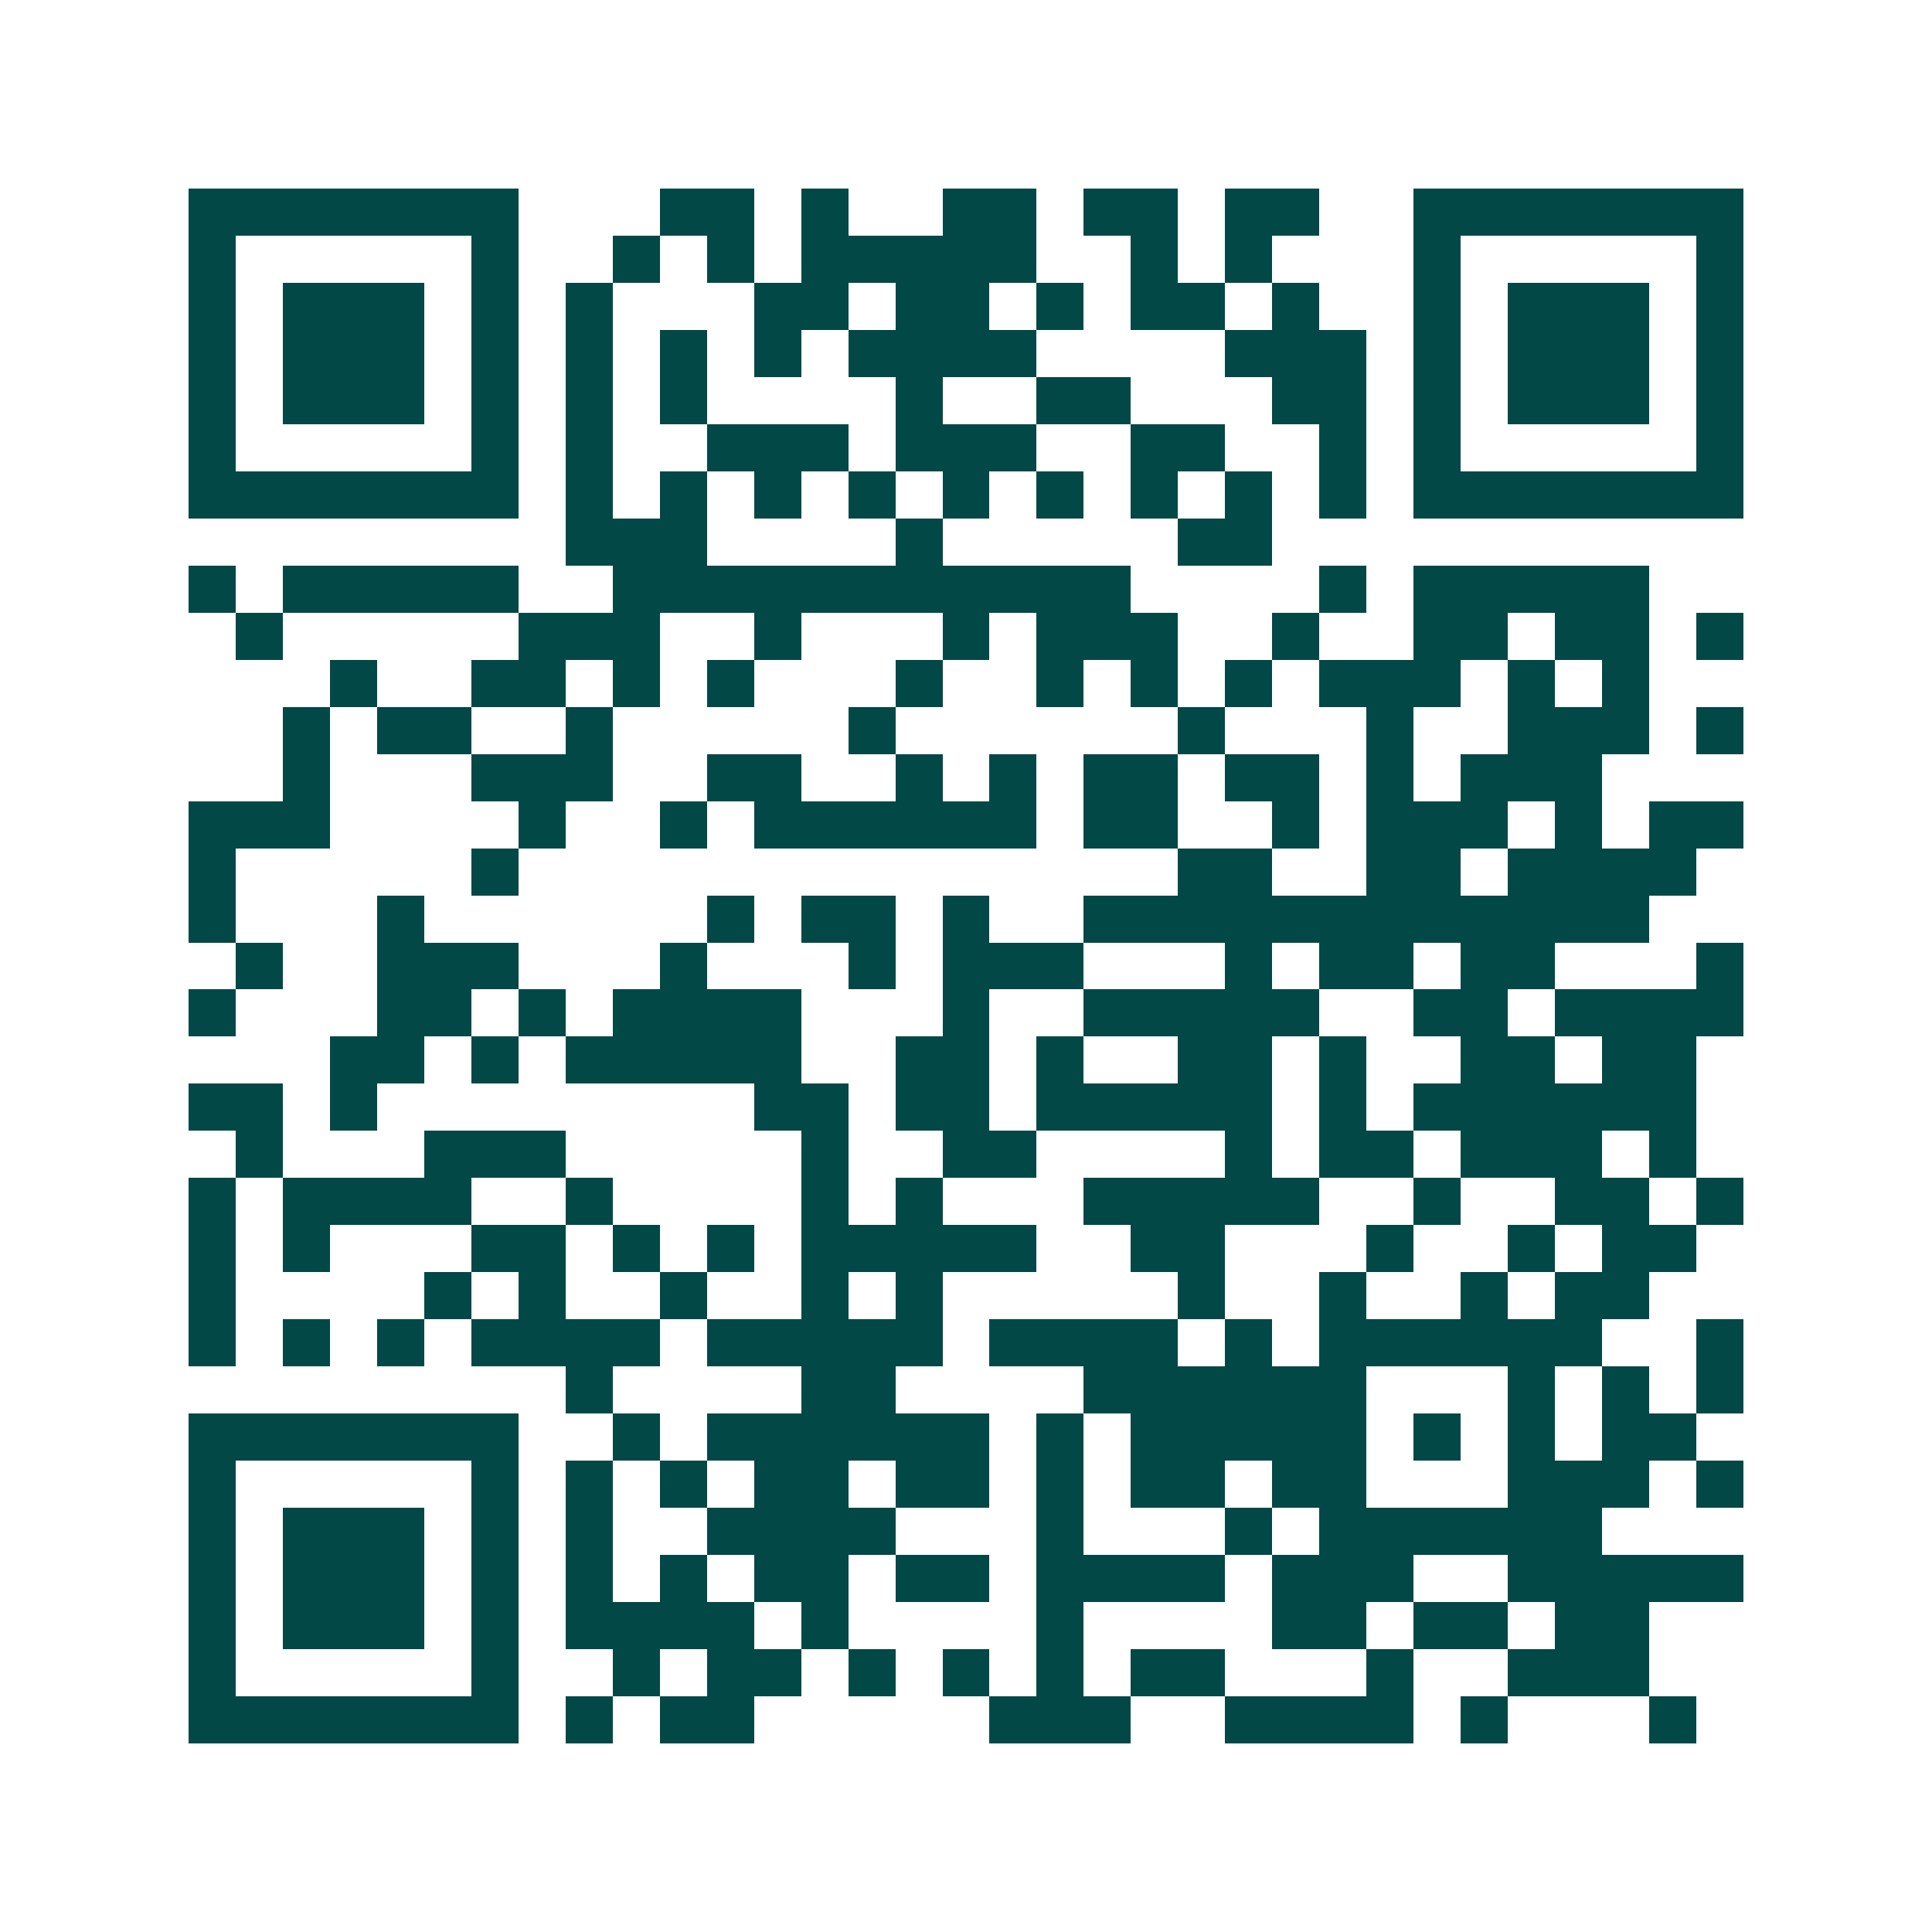 <svg xmlns="http://www.w3.org/2000/svg" width="200" height="200" viewBox="0 0 41 41" shape-rendering="crispEdges"><path fill="#ffffff" d="M0 0h41v41H0z"/><path stroke="#014847" d="M4 4.5h7m3 0h2m1 0h1m2 0h2m1 0h2m1 0h2m2 0h7M4 5.5h1m5 0h1m2 0h1m1 0h1m1 0h5m2 0h1m1 0h1m3 0h1m5 0h1M4 6.5h1m1 0h3m1 0h1m1 0h1m3 0h2m1 0h2m1 0h1m1 0h2m1 0h1m2 0h1m1 0h3m1 0h1M4 7.5h1m1 0h3m1 0h1m1 0h1m1 0h1m1 0h1m1 0h4m4 0h3m1 0h1m1 0h3m1 0h1M4 8.5h1m1 0h3m1 0h1m1 0h1m1 0h1m4 0h1m2 0h2m3 0h2m1 0h1m1 0h3m1 0h1M4 9.5h1m5 0h1m1 0h1m2 0h3m1 0h3m2 0h2m2 0h1m1 0h1m5 0h1M4 10.5h7m1 0h1m1 0h1m1 0h1m1 0h1m1 0h1m1 0h1m1 0h1m1 0h1m1 0h1m1 0h7M12 11.5h3m4 0h1m5 0h2M4 12.5h1m1 0h5m2 0h11m4 0h1m1 0h5M5 13.5h1m5 0h3m2 0h1m3 0h1m1 0h3m2 0h1m2 0h2m1 0h2m1 0h1M7 14.5h1m2 0h2m1 0h1m1 0h1m3 0h1m2 0h1m1 0h1m1 0h1m1 0h3m1 0h1m1 0h1M6 15.5h1m1 0h2m2 0h1m5 0h1m6 0h1m3 0h1m2 0h3m1 0h1M6 16.5h1m3 0h3m2 0h2m2 0h1m1 0h1m1 0h2m1 0h2m1 0h1m1 0h3M4 17.5h3m4 0h1m2 0h1m1 0h6m1 0h2m2 0h1m1 0h3m1 0h1m1 0h2M4 18.5h1m5 0h1m14 0h2m2 0h2m1 0h4M4 19.5h1m3 0h1m6 0h1m1 0h2m1 0h1m2 0h12M5 20.5h1m2 0h3m3 0h1m3 0h1m1 0h3m3 0h1m1 0h2m1 0h2m3 0h1M4 21.5h1m3 0h2m1 0h1m1 0h4m3 0h1m2 0h5m2 0h2m1 0h4M7 22.5h2m1 0h1m1 0h5m2 0h2m1 0h1m2 0h2m1 0h1m2 0h2m1 0h2M4 23.5h2m1 0h1m8 0h2m1 0h2m1 0h5m1 0h1m1 0h6M5 24.5h1m3 0h3m5 0h1m2 0h2m4 0h1m1 0h2m1 0h3m1 0h1M4 25.5h1m1 0h4m2 0h1m4 0h1m1 0h1m3 0h5m2 0h1m2 0h2m1 0h1M4 26.5h1m1 0h1m3 0h2m1 0h1m1 0h1m1 0h5m2 0h2m3 0h1m2 0h1m1 0h2M4 27.5h1m4 0h1m1 0h1m2 0h1m2 0h1m1 0h1m5 0h1m2 0h1m2 0h1m1 0h2M4 28.5h1m1 0h1m1 0h1m1 0h4m1 0h5m1 0h4m1 0h1m1 0h6m2 0h1M12 29.5h1m4 0h2m4 0h6m3 0h1m1 0h1m1 0h1M4 30.5h7m2 0h1m1 0h6m1 0h1m1 0h5m1 0h1m1 0h1m1 0h2M4 31.5h1m5 0h1m1 0h1m1 0h1m1 0h2m1 0h2m1 0h1m1 0h2m1 0h2m3 0h3m1 0h1M4 32.5h1m1 0h3m1 0h1m1 0h1m2 0h4m3 0h1m3 0h1m1 0h6M4 33.5h1m1 0h3m1 0h1m1 0h1m1 0h1m1 0h2m1 0h2m1 0h4m1 0h3m2 0h5M4 34.5h1m1 0h3m1 0h1m1 0h4m1 0h1m4 0h1m4 0h2m1 0h2m1 0h2M4 35.5h1m5 0h1m2 0h1m1 0h2m1 0h1m1 0h1m1 0h1m1 0h2m3 0h1m2 0h3M4 36.5h7m1 0h1m1 0h2m5 0h3m2 0h4m1 0h1m3 0h1"/></svg>
